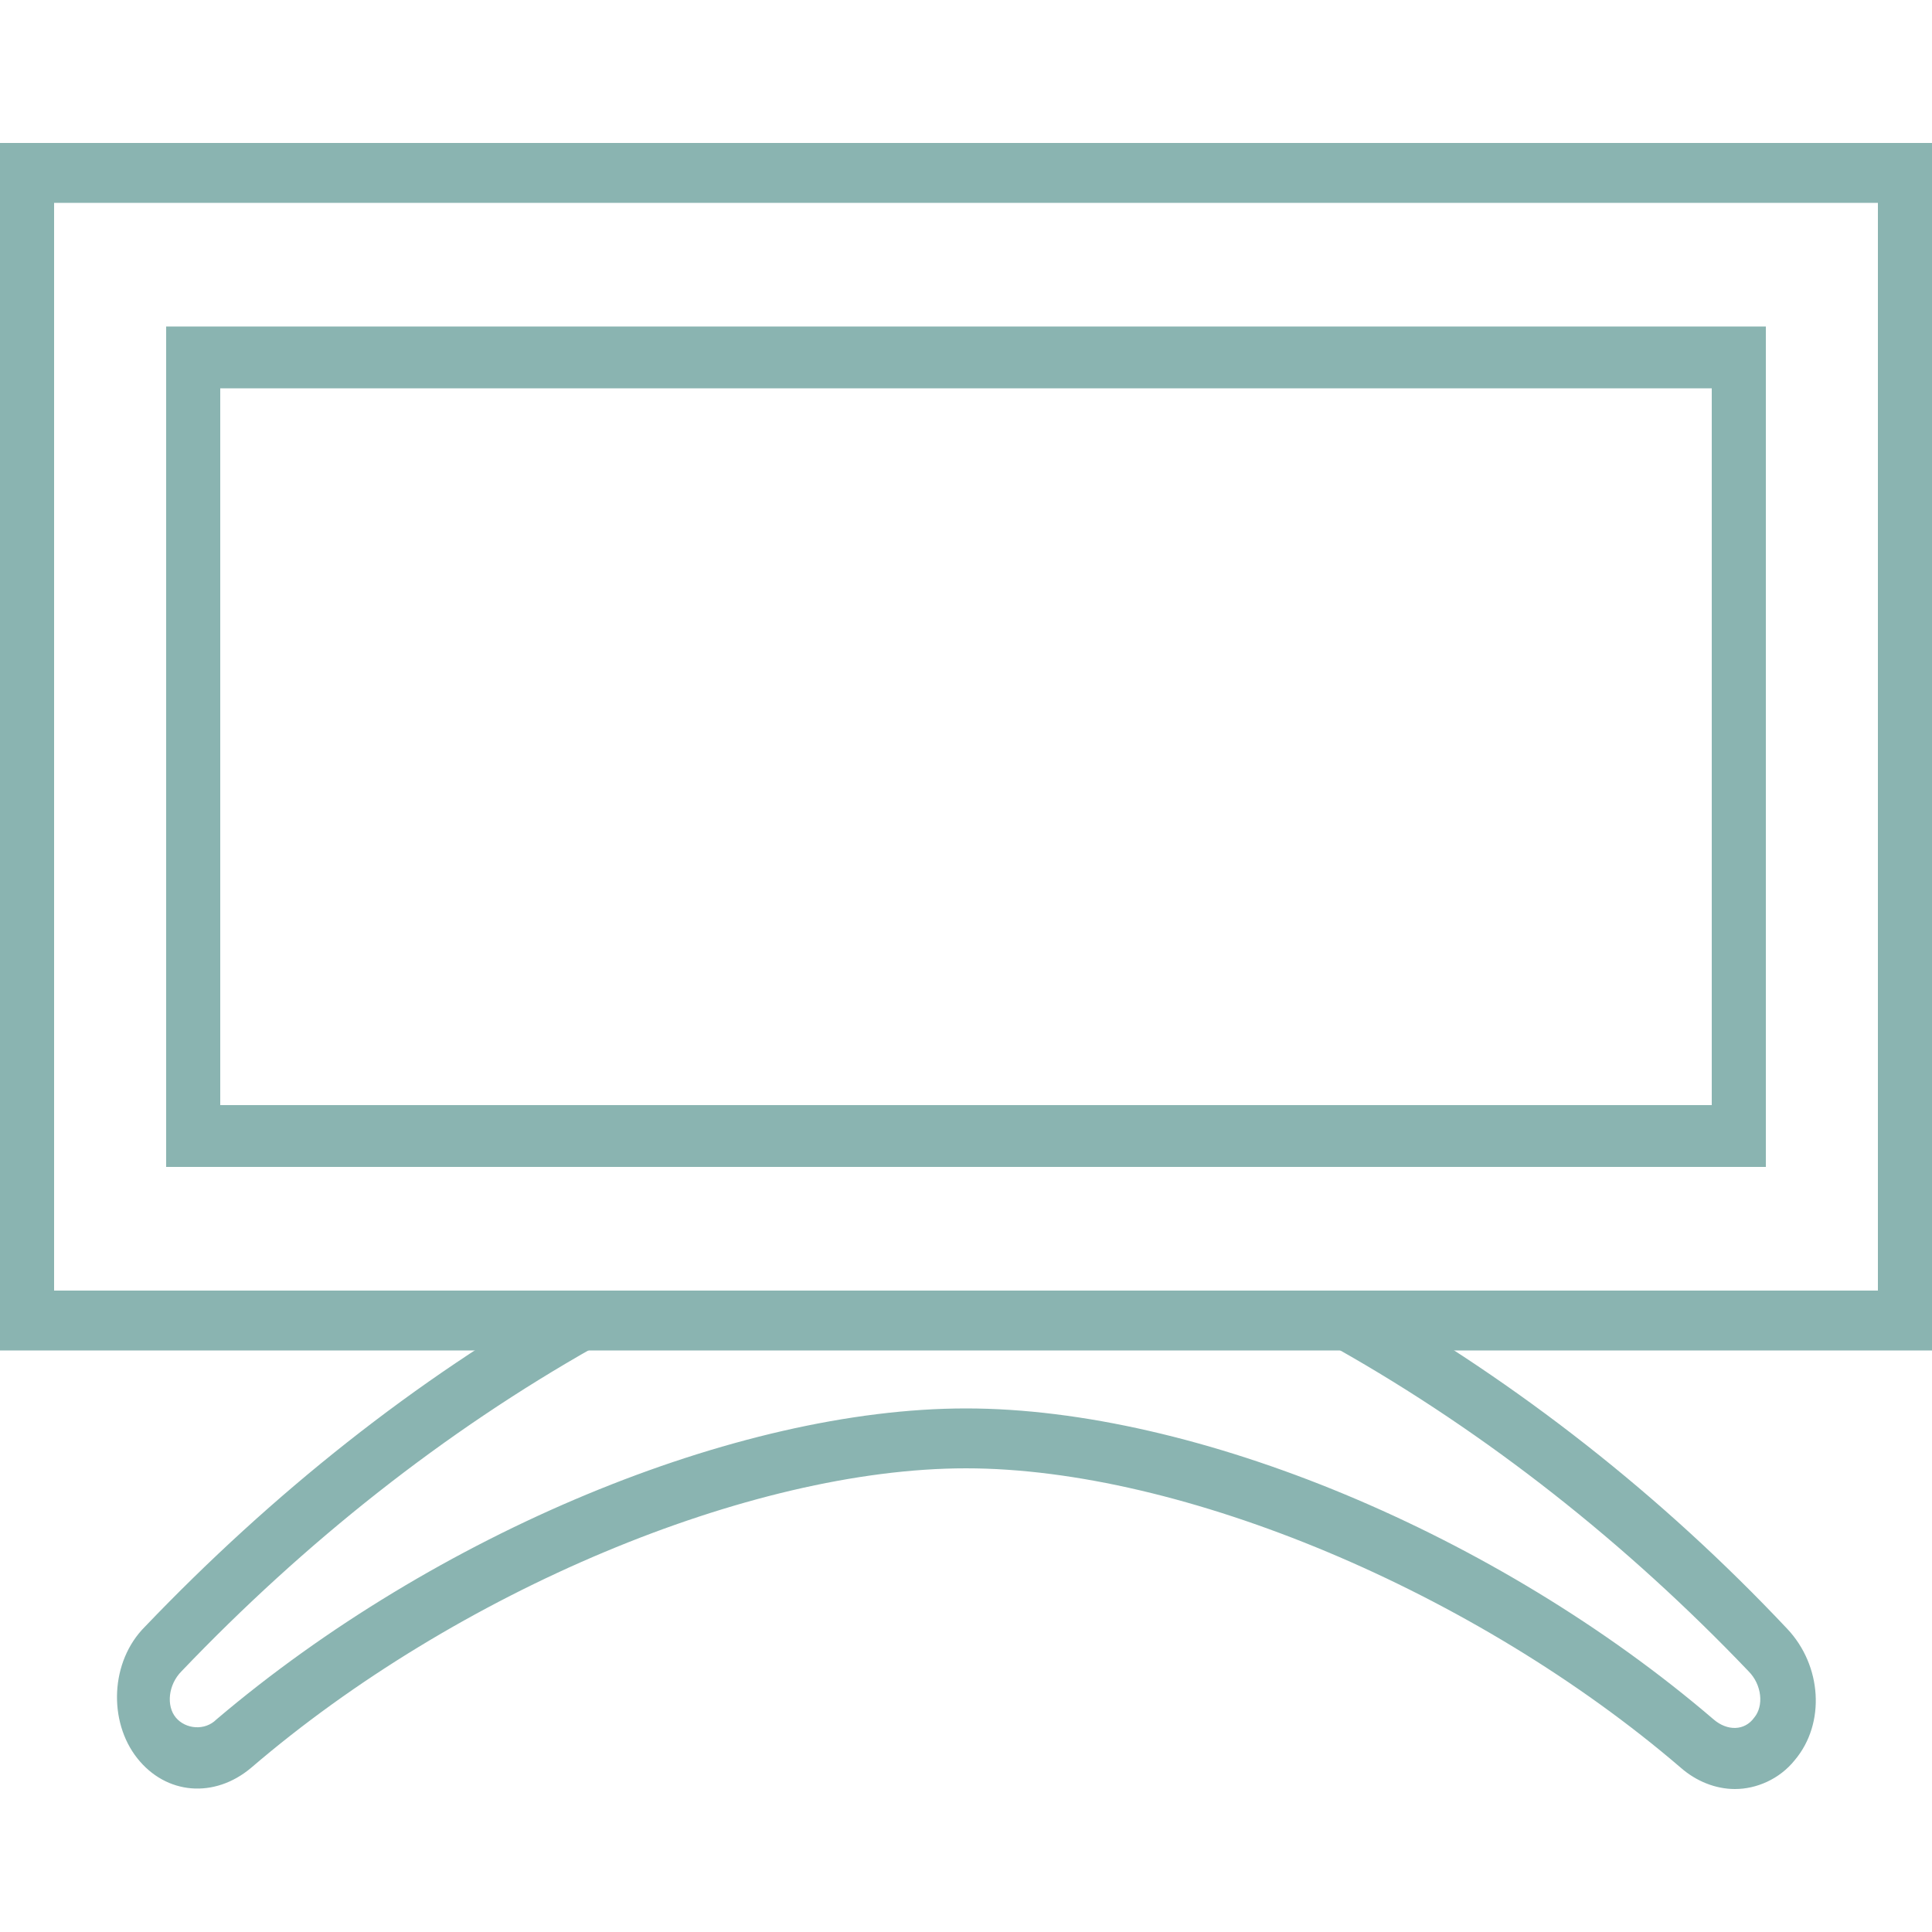 <?xml version="1.0" encoding="utf-8"?>
<svg xmlns="http://www.w3.org/2000/svg" xmlns:xlink="http://www.w3.org/1999/xlink" version="1.1" id="Luxury_Linens__x26__Robes" x="0px" y="0px" viewBox="0 0 100 100" style="enable-background:new 0 0 100 100;">
<style type="text/css">
	.st0{fill:#236B4B;}
	.st1{fill:#5796B1;}
	.st2{fill:#963139;}
	.st3{fill:#8AB4B1;}
	.st4{fill:#AB4D27;}
</style>
<g>
	<g>
		<path class="st3" d="M89.8,92.6c-1,0-2-0.4-2.8-1.1c-10.6-9.1-25.8-15.5-37-15.5s-26.4,6.4-37,15.5c-1.9,1.6-4.4,1.4-5.9-0.5&#xA;			c-1.5-1.9-1.4-5,0.4-6.8c6.6-6.9,14-12.8,22-17.3l1.3,2.8c-7.8,4.4-15,10.1-21.4,16.8c-0.7,0.7-0.8,1.8-0.3,2.4&#xA;			c0.5,0.6,1.5,0.7,2.1,0.1C22.5,79.4,38.1,72.9,50,72.9S77.5,79.4,88.7,89c0.7,0.6,1.6,0.6,2.1-0.1c0.5-0.6,0.4-1.7-0.3-2.4&#xA;			C84.2,79.9,77,74.2,69.2,69.8l1.3-2.8c8.1,4.6,15.5,10.4,22,17.3c1.8,1.9,2,4.9,0.4,6.8C92.1,92.1,90.9,92.6,89.8,92.6z"/>
	</g>
	<g>
		<path class="st3" d="M100,69.9H0V7.4h100V69.9z M2.8,66.8h94.4V10.5H2.8V66.8z"/>
	</g>
	<g>
		<path class="st3" d="M91.4,60.4H8.6V16.9h82.8V60.4z M11.4,57.2h77.2V20.1H11.4V57.2z"/>
	</g>
</g>
</svg>
